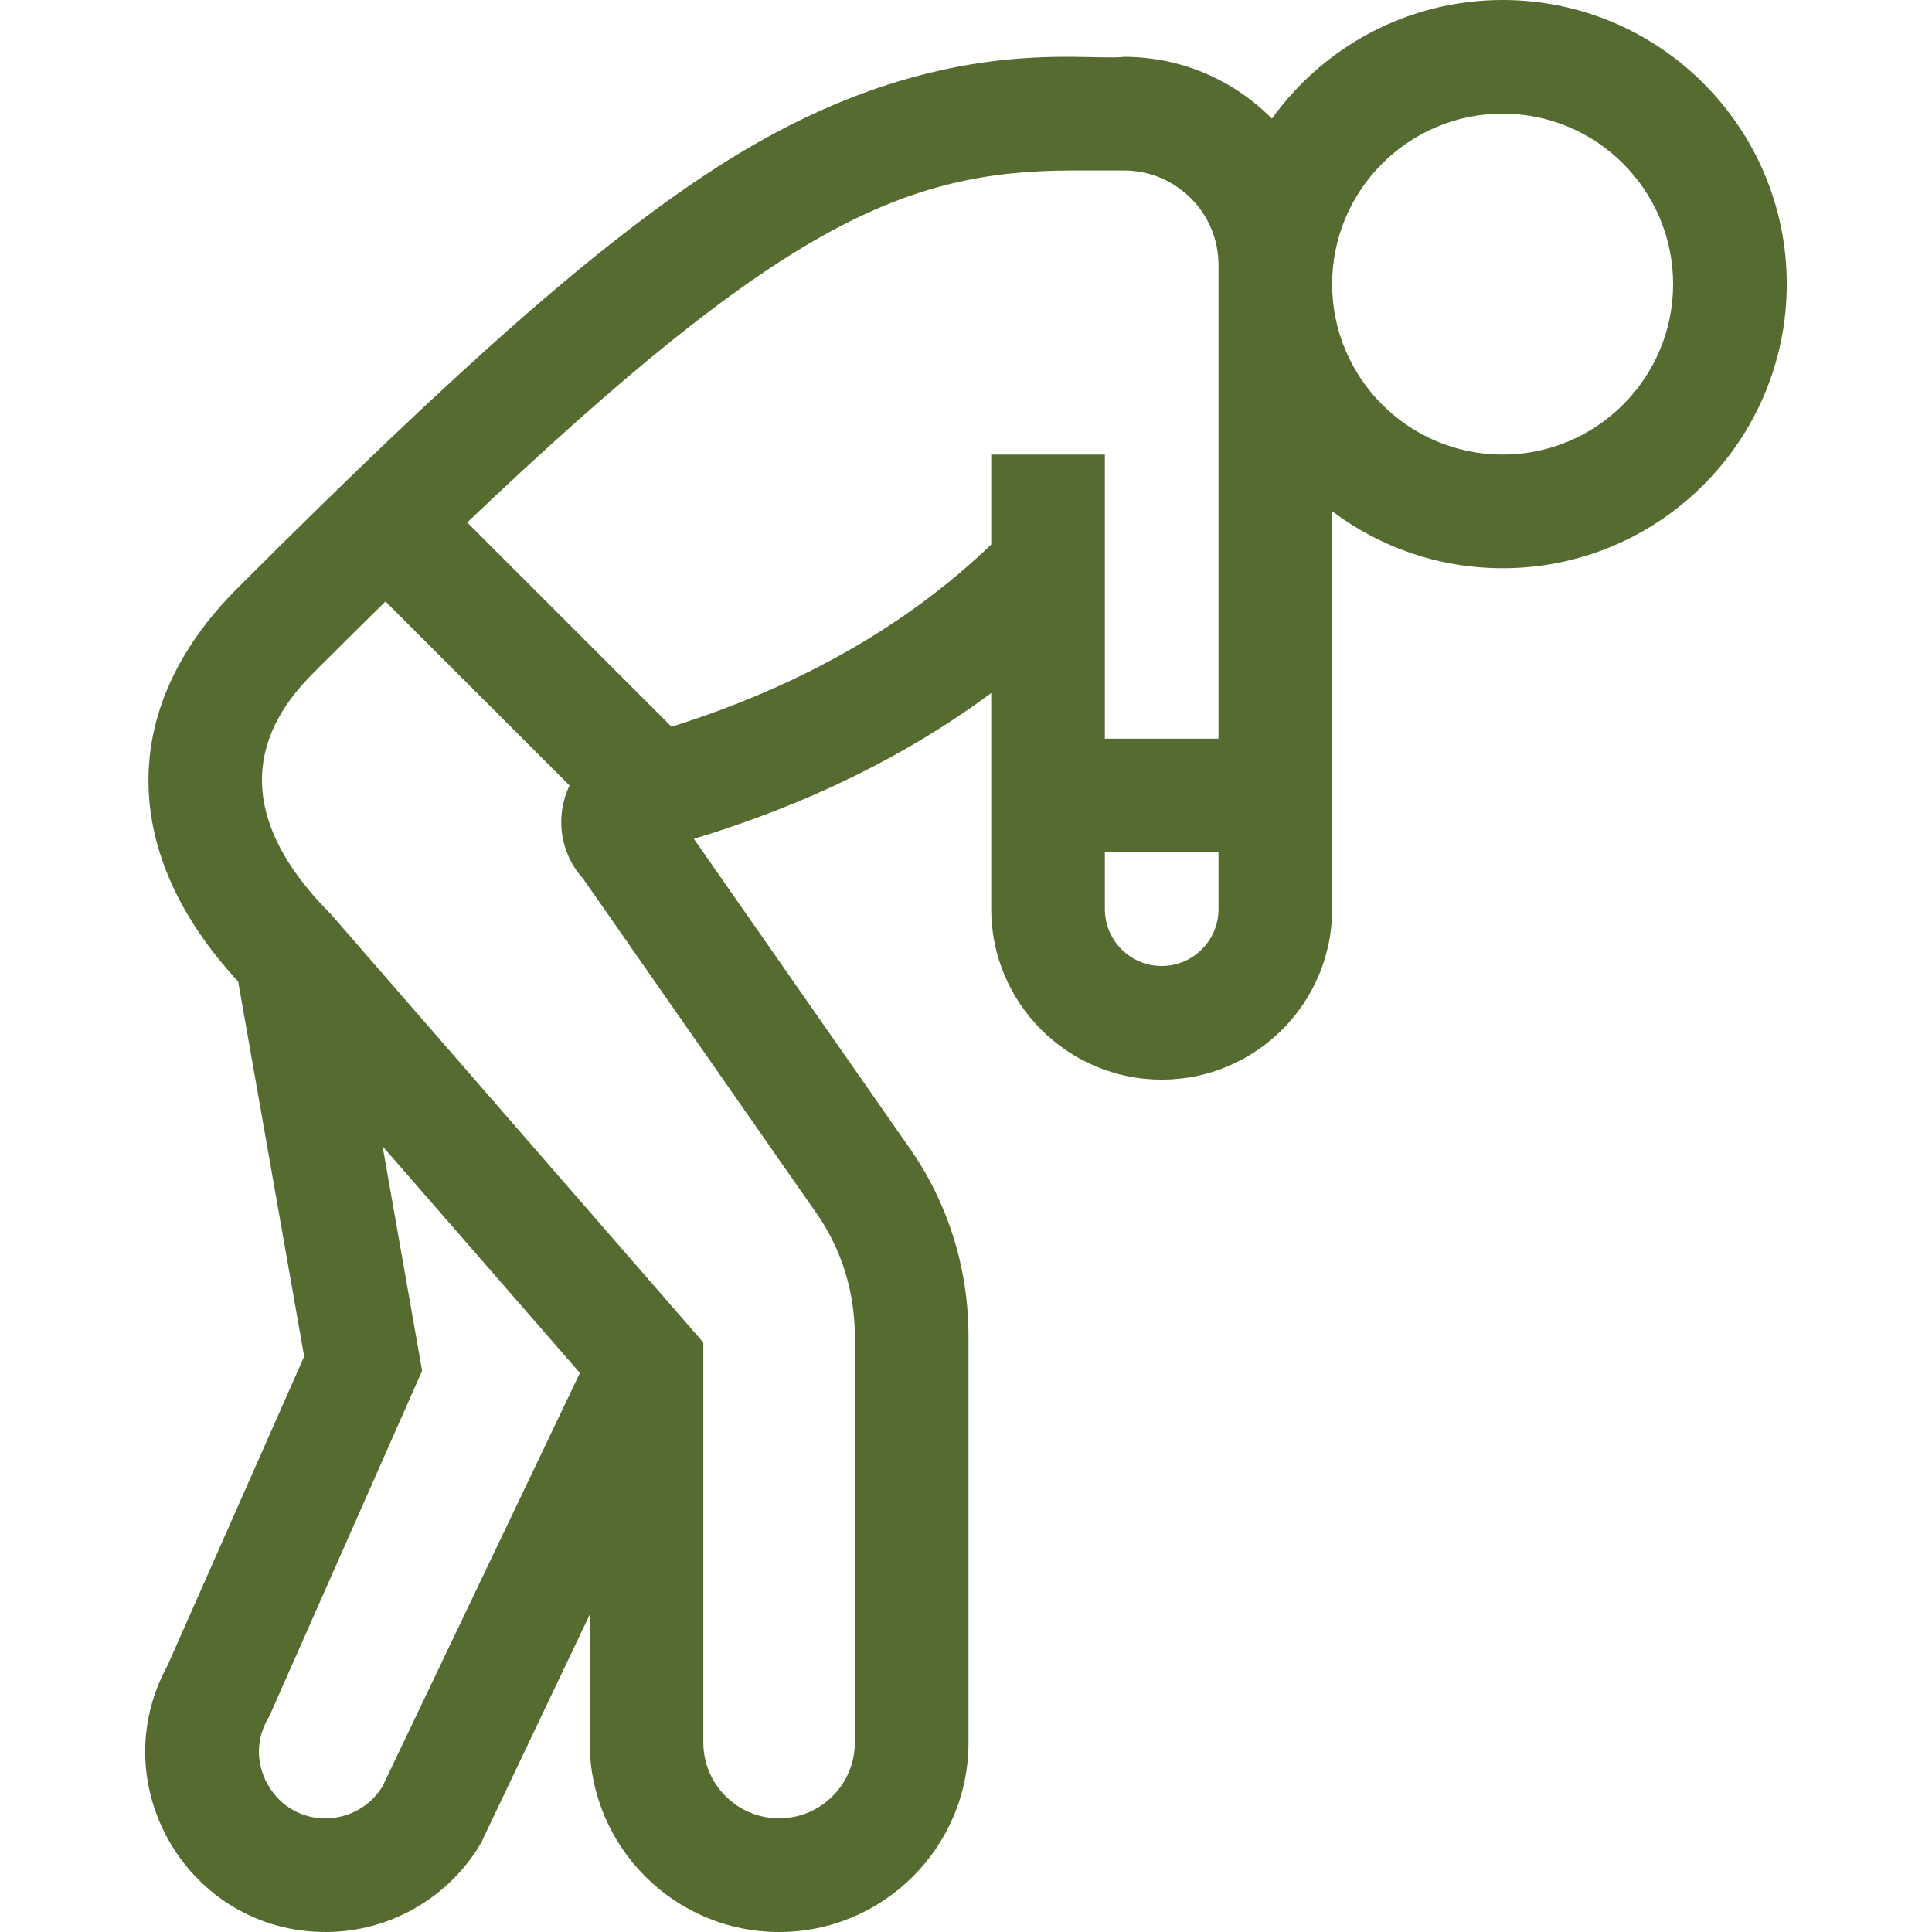 <?xml version="1.0" encoding="UTF-8"?>
<svg xmlns="http://www.w3.org/2000/svg" width="50" height="50" viewBox="0 0 50 50" fill="none">
  <path d="M38.888 0C36.431 0 34.252 1.213 32.917 3.071C31.94 2.083 30.585 1.471 29.09 1.471C27.978 1.599 24.069 0.765 18.525 4.347C15.505 6.298 11.915 9.453 6.134 15.234C3.062 18.305 3.086 22.079 6.164 25.402L7.872 35.105L4.339 43.096C2.637 46.194 4.875 50 8.428 50C10.097 50 11.648 49.1 12.476 47.651L12.493 47.604L15.261 41.787V45.098C15.261 47.801 17.46 50 20.163 50C22.866 50 25.065 47.801 25.065 45.098V34.59C25.065 32.821 24.535 31.122 23.52 29.683L17.957 21.709C20.883 20.824 23.462 19.56 25.653 17.936V23.529C25.653 25.962 27.632 27.941 30.065 27.941C32.497 27.941 34.476 25.962 34.476 23.529V13.231C35.706 14.157 37.234 14.706 38.888 14.706C42.943 14.706 46.241 11.407 46.241 7.353C46.241 3.299 42.943 0 38.888 0ZM9.899 46.231C9.242 47.312 7.617 47.37 6.939 46.201C6.789 45.944 6.489 45.26 6.933 44.483L6.97 44.417L10.924 35.476L9.901 29.665L15.008 35.532L9.899 46.231ZM21.112 31.373C21.78 32.319 22.123 33.432 22.123 34.59V45.098C22.123 46.179 21.244 47.059 20.163 47.059C19.081 47.059 18.202 46.179 18.202 45.098V34.744C16.845 33.183 22.381 39.55 8.57 23.666C5.213 20.309 7.47 18.055 8.211 17.314C8.822 16.703 9.41 16.122 9.976 15.566L14.74 20.329C14.364 21.111 14.481 22.067 15.085 22.733L21.112 31.373ZM31.535 23.529C31.535 24.34 30.876 25 30.065 25C29.254 25 28.594 24.34 28.594 23.529V22.059H31.535V23.529ZM31.535 19.118H28.594C28.594 15.963 28.594 15.211 28.594 11.765H25.653V14.092C23.476 16.184 20.699 17.765 17.379 18.808L12.091 13.521C20.174 5.832 23.411 4.412 27.761 4.412H29.09C30.438 4.412 31.535 5.509 31.535 6.857V19.118ZM38.888 11.765C36.456 11.765 34.476 9.785 34.476 7.353C34.476 4.92 36.456 2.941 38.888 2.941C41.321 2.941 43.3 4.92 43.3 7.353C43.3 9.785 41.321 11.765 38.888 11.765Z" fill="#556B2F"></path>
</svg>
